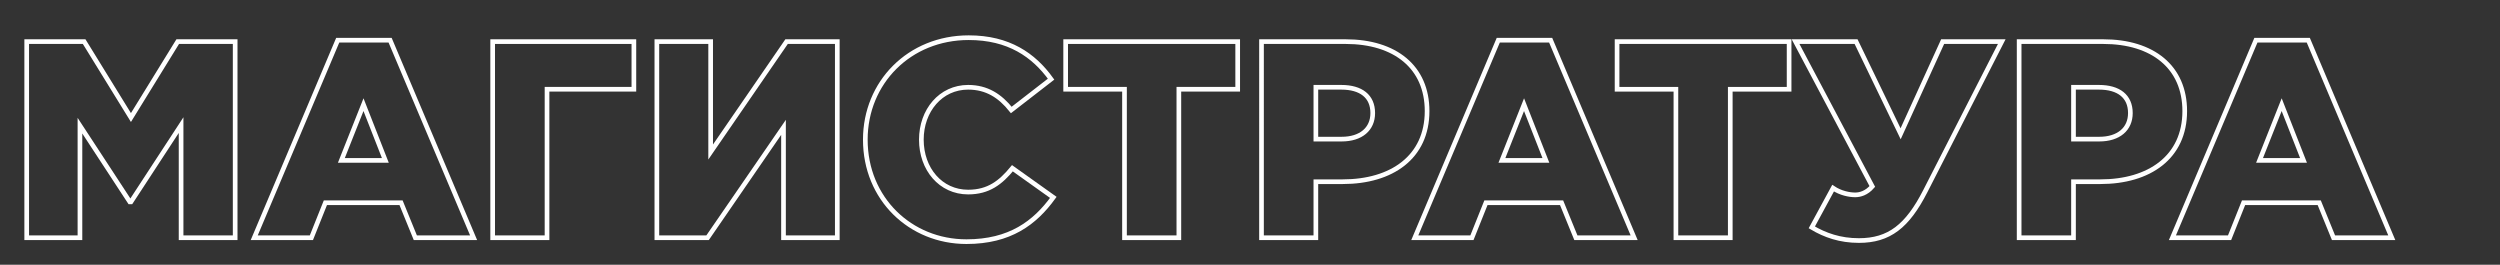 <?xml version="1.0" encoding="UTF-8"?> <!-- Generator: Adobe Illustrator 15.1.0, SVG Export Plug-In . SVG Version: 6.00 Build 0) --> <svg xmlns="http://www.w3.org/2000/svg" xmlns:xlink="http://www.w3.org/1999/xlink" id="Layer_1" x="0px" y="0px" width="803.02px" height="85.04px" viewBox="0 0 803.02 85.04" xml:space="preserve"><rect x="0" y="0" width="803.02" height="85.04" fill="#333333" stroke="none"/> <g> <path fill="none" stroke="#FFFFFF" stroke-width="1.5" d="M8.579,13.367h18.449l15.03,24.389l15.029-24.389h18.449v62.997H58.168 V40.185L42.058,64.844h-0.36L25.679,40.366v35.998h-17.1V13.367z"></path> <path fill="none" stroke="#FFFFFF" stroke-width="1.5" d="M108.478,12.917h16.829l26.819,63.447h-18.719l-4.59-11.25h-24.299 l-4.5,11.25H81.659L108.478,12.917z M123.778,51.525l-7.02-17.909l-7.11,17.909H123.778z"></path> <path fill="none" stroke="#FFFFFF" stroke-width="1.5" d="M158.249,13.367h45.358v15.299h-27.899v47.698h-17.459V13.367z"></path> <path fill="none" stroke="#FFFFFF" stroke-width="1.5" d="M210.989,13.367h17.279v35.458l24.389-35.458h16.29v62.997h-17.279 V40.905l-24.389,35.459h-16.29V13.367z"></path> <path fill="none" stroke="#FFFFFF" stroke-width="1.5" d="M277.948,44.865c0-18.359,14.129-32.759,33.209-32.759 c12.869,0,20.879,5.58,26.459,13.32l-12.78,9.899c-3.6-4.5-7.829-7.29-13.859-7.29c-8.819,0-15.029,7.47-15.029,16.829 c0,9.45,6.21,16.83,15.029,16.83c6.57,0,10.439-3.061,14.22-7.65l13.14,9.36c-5.94,8.189-13.949,14.219-27.899,14.219 C292.437,77.624,277.948,63.854,277.948,44.865z"></path> <path fill="none" stroke="#FFFFFF" stroke-width="1.5" d="M361.197,28.666h-18.898V13.367h55.258v15.299h-18.899v47.698h-17.46 V28.666z"></path> <path fill="none" stroke="#FFFFFF" stroke-width="1.5" d="M405.207,13.367h26.998c15.93,0,26.189,8.189,26.189,22.318 c0,14.85-11.43,22.68-27.09,22.68h-8.639v17.999h-17.459V13.367z M430.946,44.685c6.209,0,9.99-3.24,9.99-8.37 c0-5.399-3.781-8.279-10.08-8.279h-8.189v16.649H430.946z"></path> <path fill="none" stroke="#FFFFFF" stroke-width="1.5" d="M481.256,12.917h16.828l26.818,63.447h-18.719l-4.59-11.25h-24.299 l-4.5,11.25h-18.359L481.256,12.917z M496.555,51.525l-7.02-17.909l-7.109,17.909H496.555z"></path> <path fill="none" stroke="#FFFFFF" stroke-width="1.5" d="M538.315,28.666h-18.898V13.367h55.258v15.299h-18.898v47.698h-17.461 V28.666z"></path> <path fill="none" stroke="#FFFFFF" stroke-width="1.5" d="M581.965,73.034l6.84-12.6c2.43,1.62,5.221,2.16,7.109,2.16 c1.531,0,3.602-0.54,5.49-2.7l-24.658-46.527h19.439l14.309,29.608l13.5-29.608h18.988l-24.568,48.058 c-5.76,11.25-11.609,15.84-21.33,15.84C591.055,77.264,586.196,75.554,581.965,73.034z"></path> <path fill="none" stroke="#FFFFFF" stroke-width="1.5" d="M648.565,13.367h27c15.928,0,26.188,8.189,26.188,22.318 c0,14.85-11.43,22.68-27.088,22.68h-8.641v17.999h-17.459V13.367z M674.303,44.685c6.211,0,9.99-3.24,9.99-8.37 c0-5.399-3.779-8.279-10.08-8.279h-8.189v16.649H674.303z"></path> <path fill="none" stroke="#FFFFFF" stroke-width="1.5" d="M724.614,12.917h16.83l26.818,63.447h-18.719l-4.59-11.25h-24.299 l-4.5,11.25h-18.359L724.614,12.917z M739.912,51.525l-7.02-17.909l-7.109,17.909H739.912z"></path> </g> </svg> 